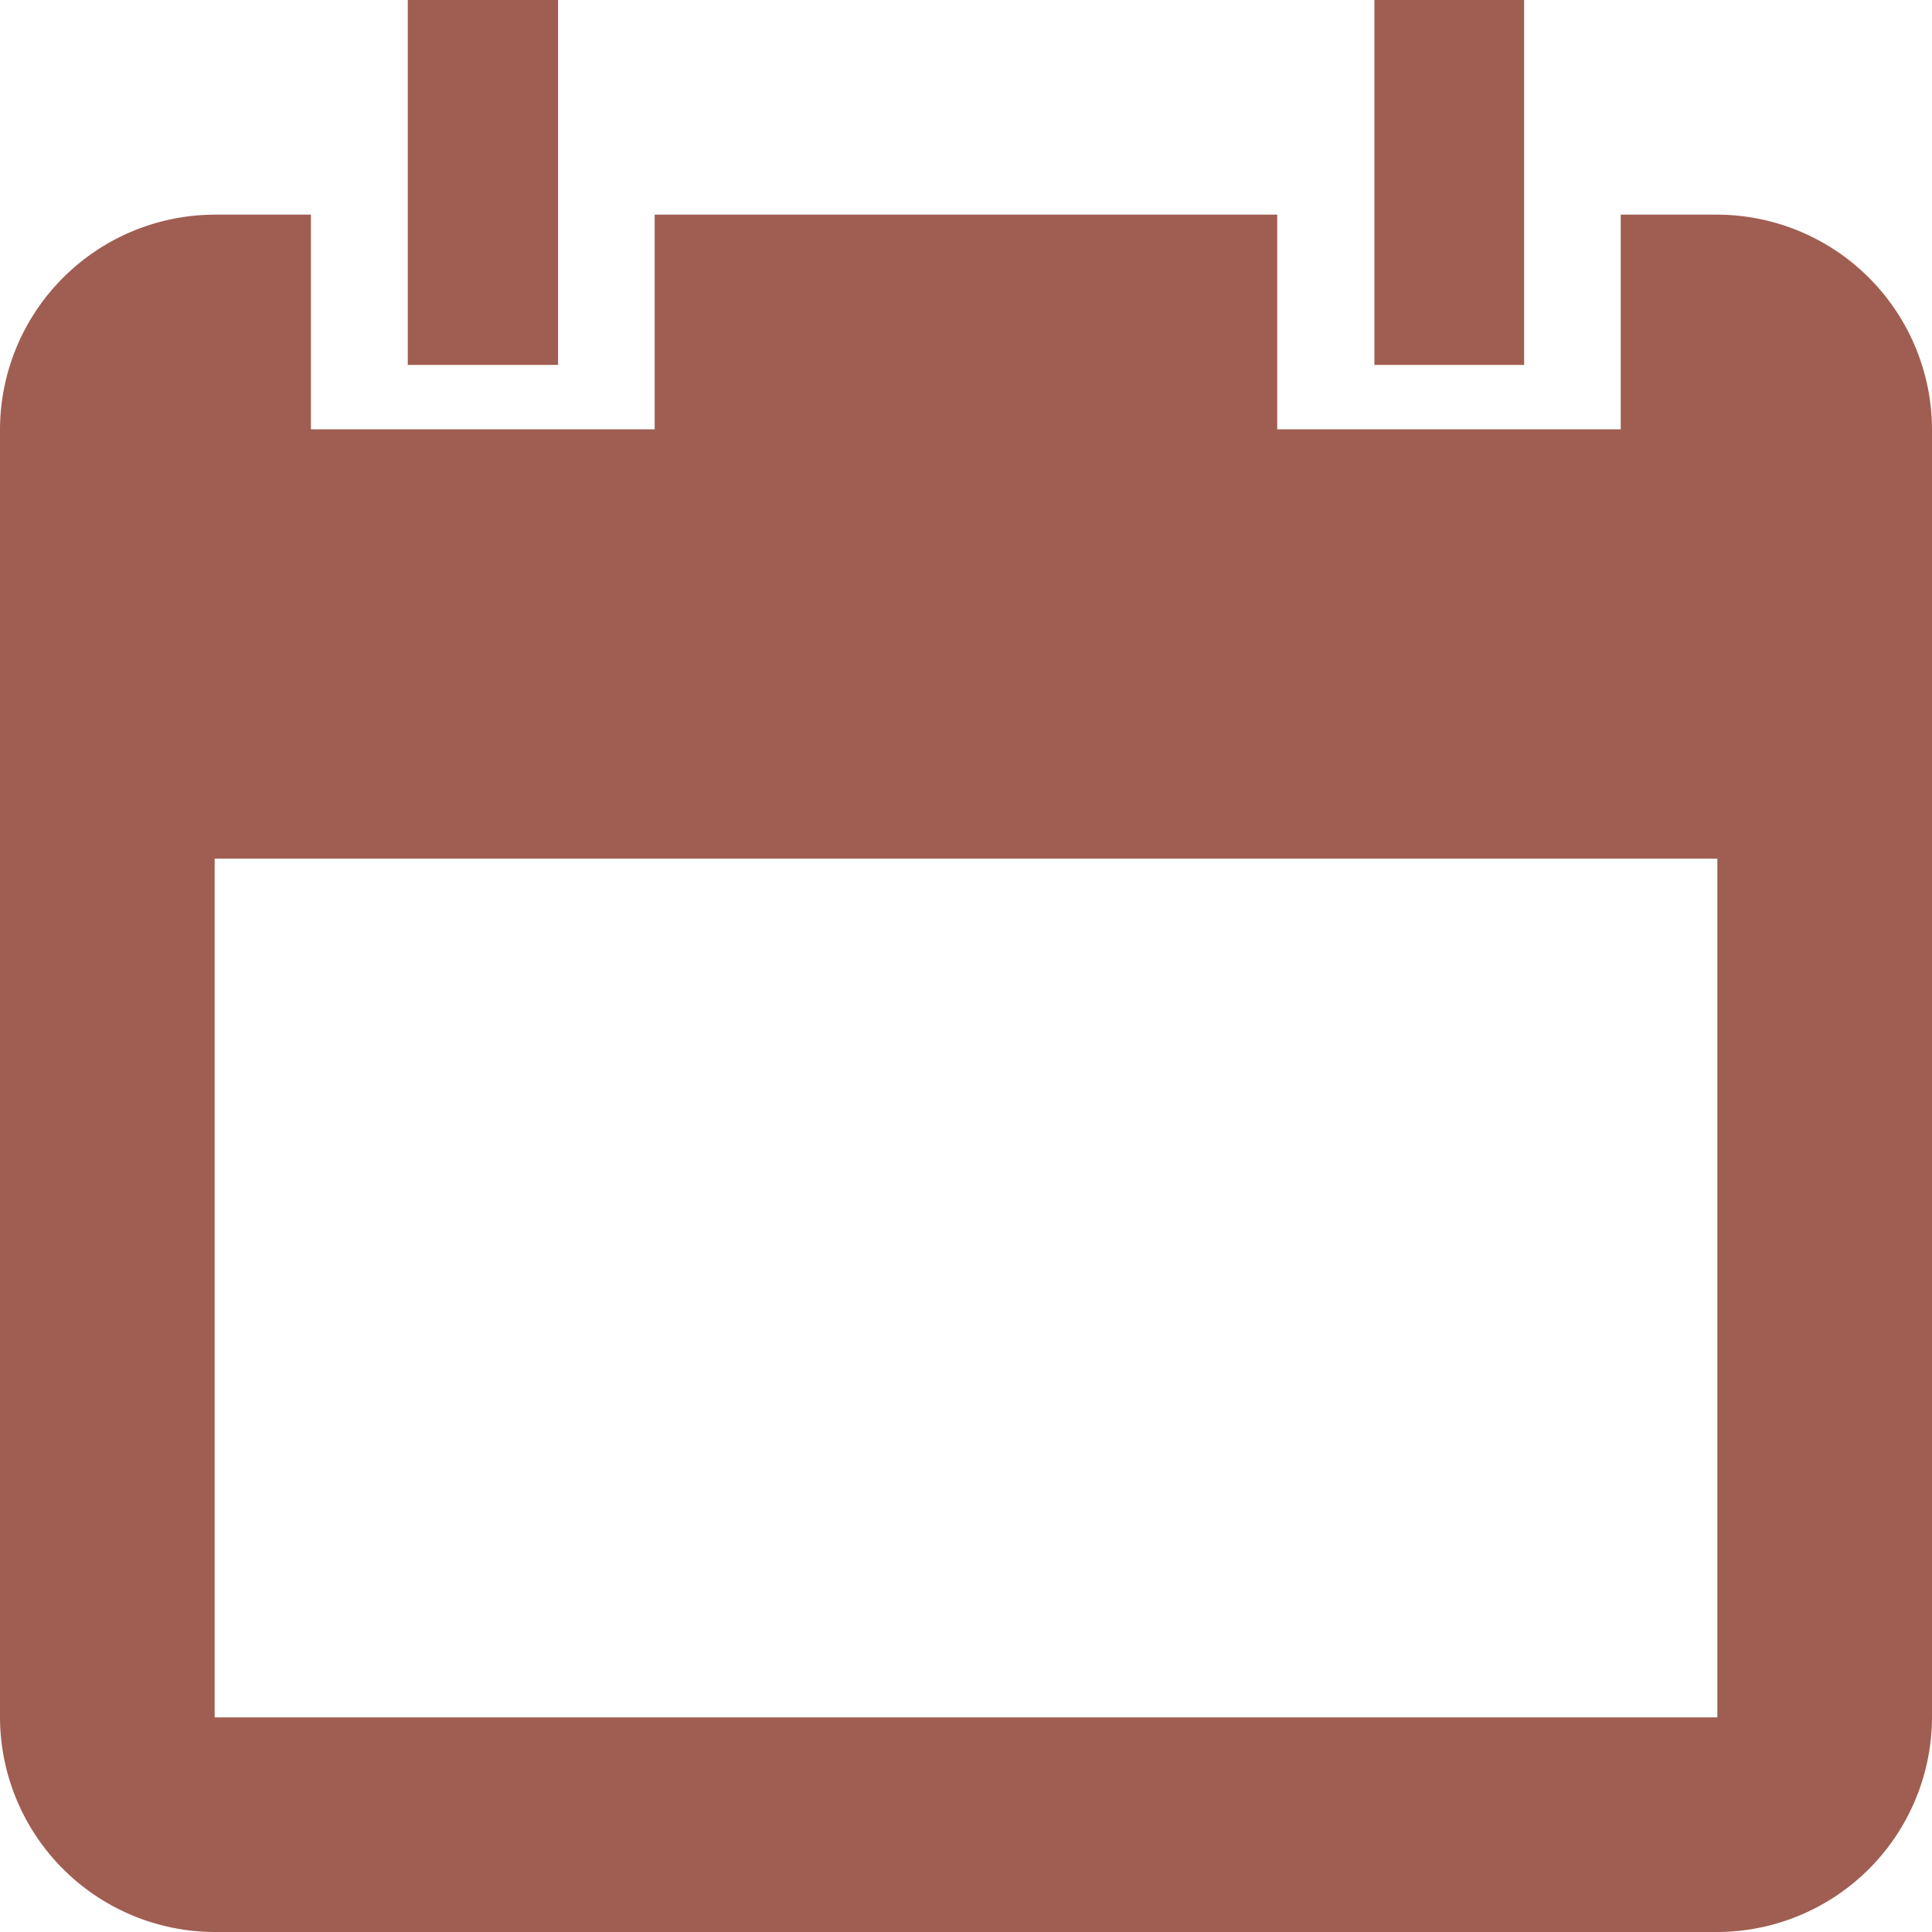 <svg id="Gruppe_4" data-name="Gruppe 4" xmlns="http://www.w3.org/2000/svg" xmlns:xlink="http://www.w3.org/1999/xlink" width="16.777" height="16.777" viewBox="0 0 16.777 16.777">
  <defs>
    <clipPath id="clip-path">
      <rect id="Rechteck_11" data-name="Rechteck 11" width="16.777" height="16.777" fill="#9f5e51"/>
    </clipPath>
  </defs>
  <g id="Gruppe_3" data-name="Gruppe 3" clip-path="url(#clip-path)">
    <path id="Pfad_1" data-name="Pfad 1" d="M13.235,0h-1.3V3.169h1.3ZM4.846,0H3.541V3.169H4.846ZM14.913,14.913H1.864V7.456H14.913Zm0-13.049h-.839V3.728H11.091V1.864H5.685V3.728H2.7V1.864H1.864A1.87,1.87,0,0,0,0,3.728V14.913a1.869,1.869,0,0,0,1.864,1.864H14.913a1.869,1.869,0,0,0,1.864-1.864V3.728a1.87,1.87,0,0,0-1.864-1.864" transform="translate(0 0)" fill="#9f5e51"/>
  </g>
</svg>
